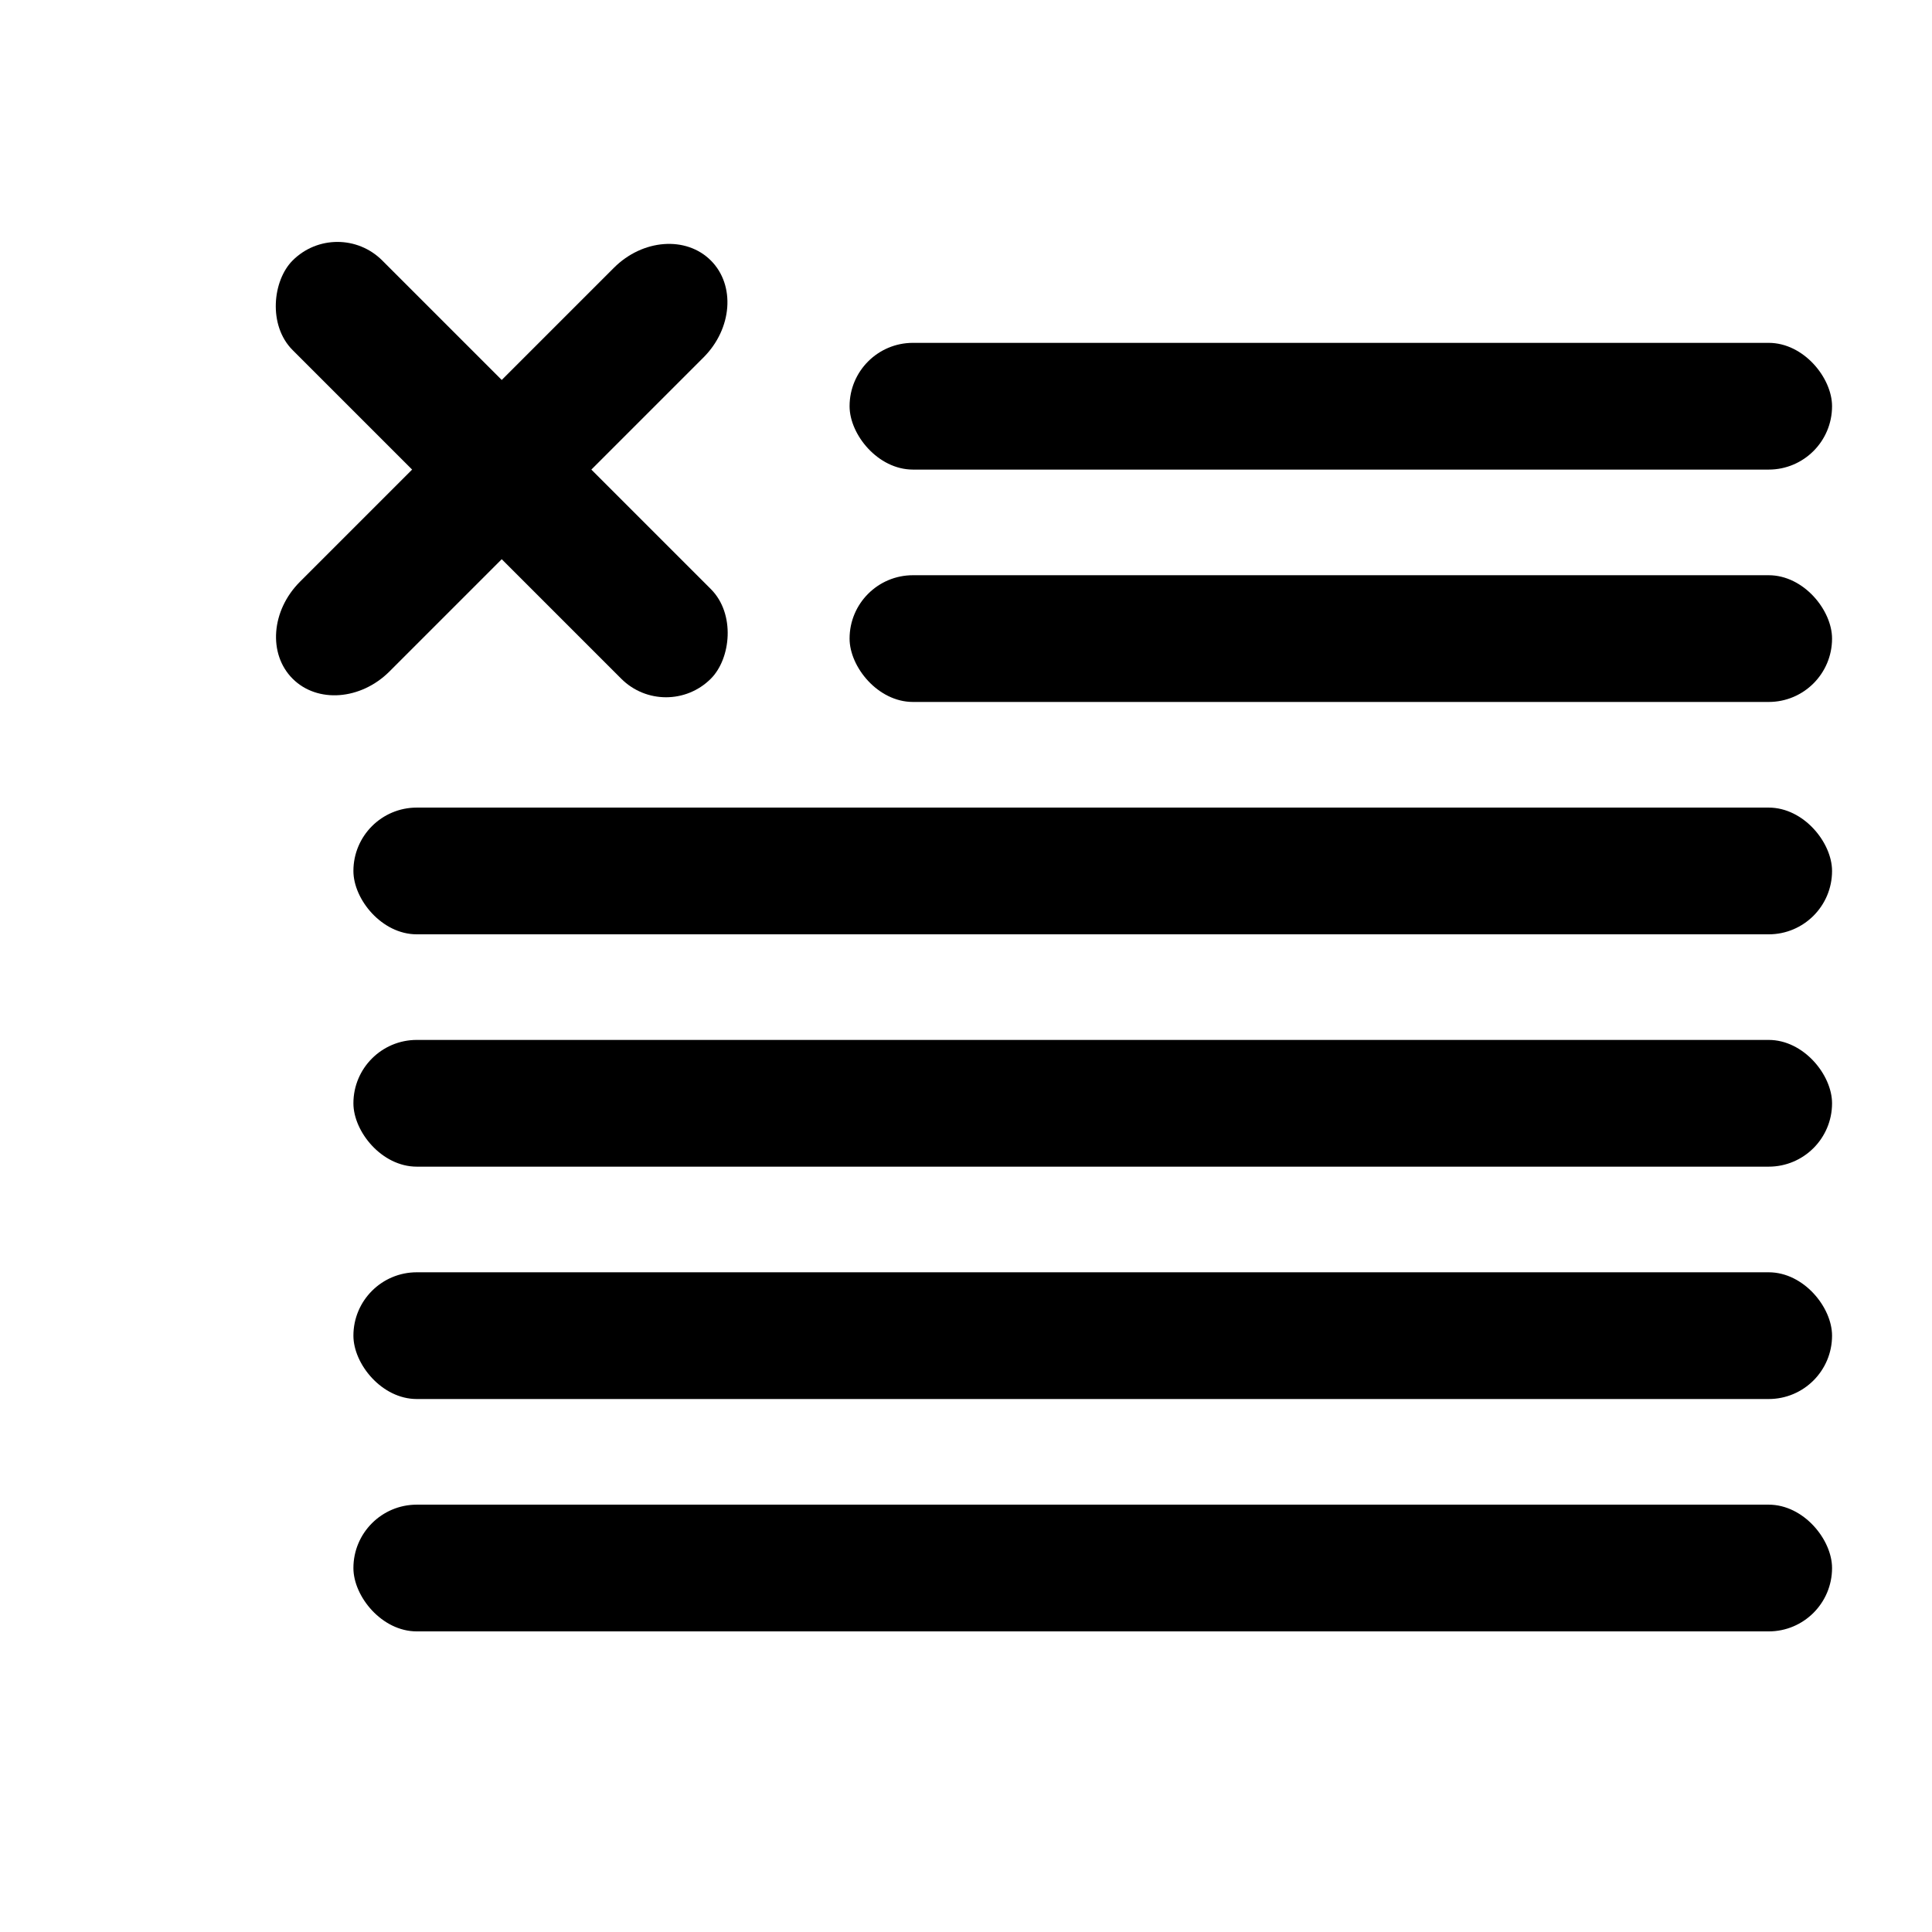 <?xml version="1.0" encoding="UTF-8"?>
<!-- Uploaded to: ICON Repo, www.svgrepo.com, Generator: ICON Repo Mixer Tools -->
<svg fill="#000000" width="800px" height="800px" version="1.1" viewBox="144 144 512 512" xmlns="http://www.w3.org/2000/svg">
 <g>
  <path d="m385.94 296.44h226.78c9.273 0 16.793 9.273 16.793 16.793 0 9.273-7.519 16.793-16.793 16.793h-226.78c-9.273 0-16.793-9.273-16.793-16.793 0-9.273 7.519-16.793 16.793-16.793z"/>
  <path d="m254.45 358.02h358.27c9.273 0 16.793 9.273 16.793 16.793 0 9.273-7.519 16.793-16.793 16.793h-358.27c-9.273 0-16.793-9.273-16.793-16.793 0-9.273 7.519-16.793 16.793-16.793z"/>
  <path d="m254.45 419.59h358.27c9.273 0 16.793 9.273 16.793 16.793 0 9.273-7.519 16.793-16.793 16.793h-358.27c-9.273 0-16.793-9.273-16.793-16.793 0-9.273 7.519-16.793 16.793-16.793z"/>
  <path d="m254.45 481.17h358.27c9.273 0 16.793 9.273 16.793 16.793 0 9.273-7.519 16.793-16.793 16.793h-358.27c-9.273 0-16.793-9.273-16.793-16.793 0-9.273 7.519-16.793 16.793-16.793z"/>
  <path d="m254.45 542.75h358.27c9.273 0 16.793 9.273 16.793 16.793 0 9.273-7.519 16.793-16.793 16.793h-358.27c-9.273 0-16.793-9.273-16.793-16.793 0-9.273 7.519-16.793 16.793-16.793z"/>
  <path d="m385.94 234.86h226.78c9.273 0 16.793 9.273 16.793 16.793 0 9.273-7.519 16.793-16.793 16.793h-226.78c-9.273 0-16.793-9.273-16.793-16.793 0-9.273 7.519-16.793 16.793-16.793z"/>
  <path d="m245.3 213.03 87.082 87.082c6.559 6.559 5.316 18.434 0 23.75-6.559 6.559-17.191 6.559-23.75 0l-87.082-87.082c-6.559-6.559-5.316-18.434 0-23.75 6.559-6.559 17.191-6.559 23.75 0z"/>
  <path d="m332.38 213.03c6.559 6.559 5.676 18.07-1.938 25.688l-83.207 83.207c-7.629 7.629-19.145 8.484-25.688 1.938-6.559-6.559-5.68-18.07 1.938-25.688l83.207-83.207c7.629-7.629 19.141-8.48 25.688-1.938"/>
 </g>
</svg>